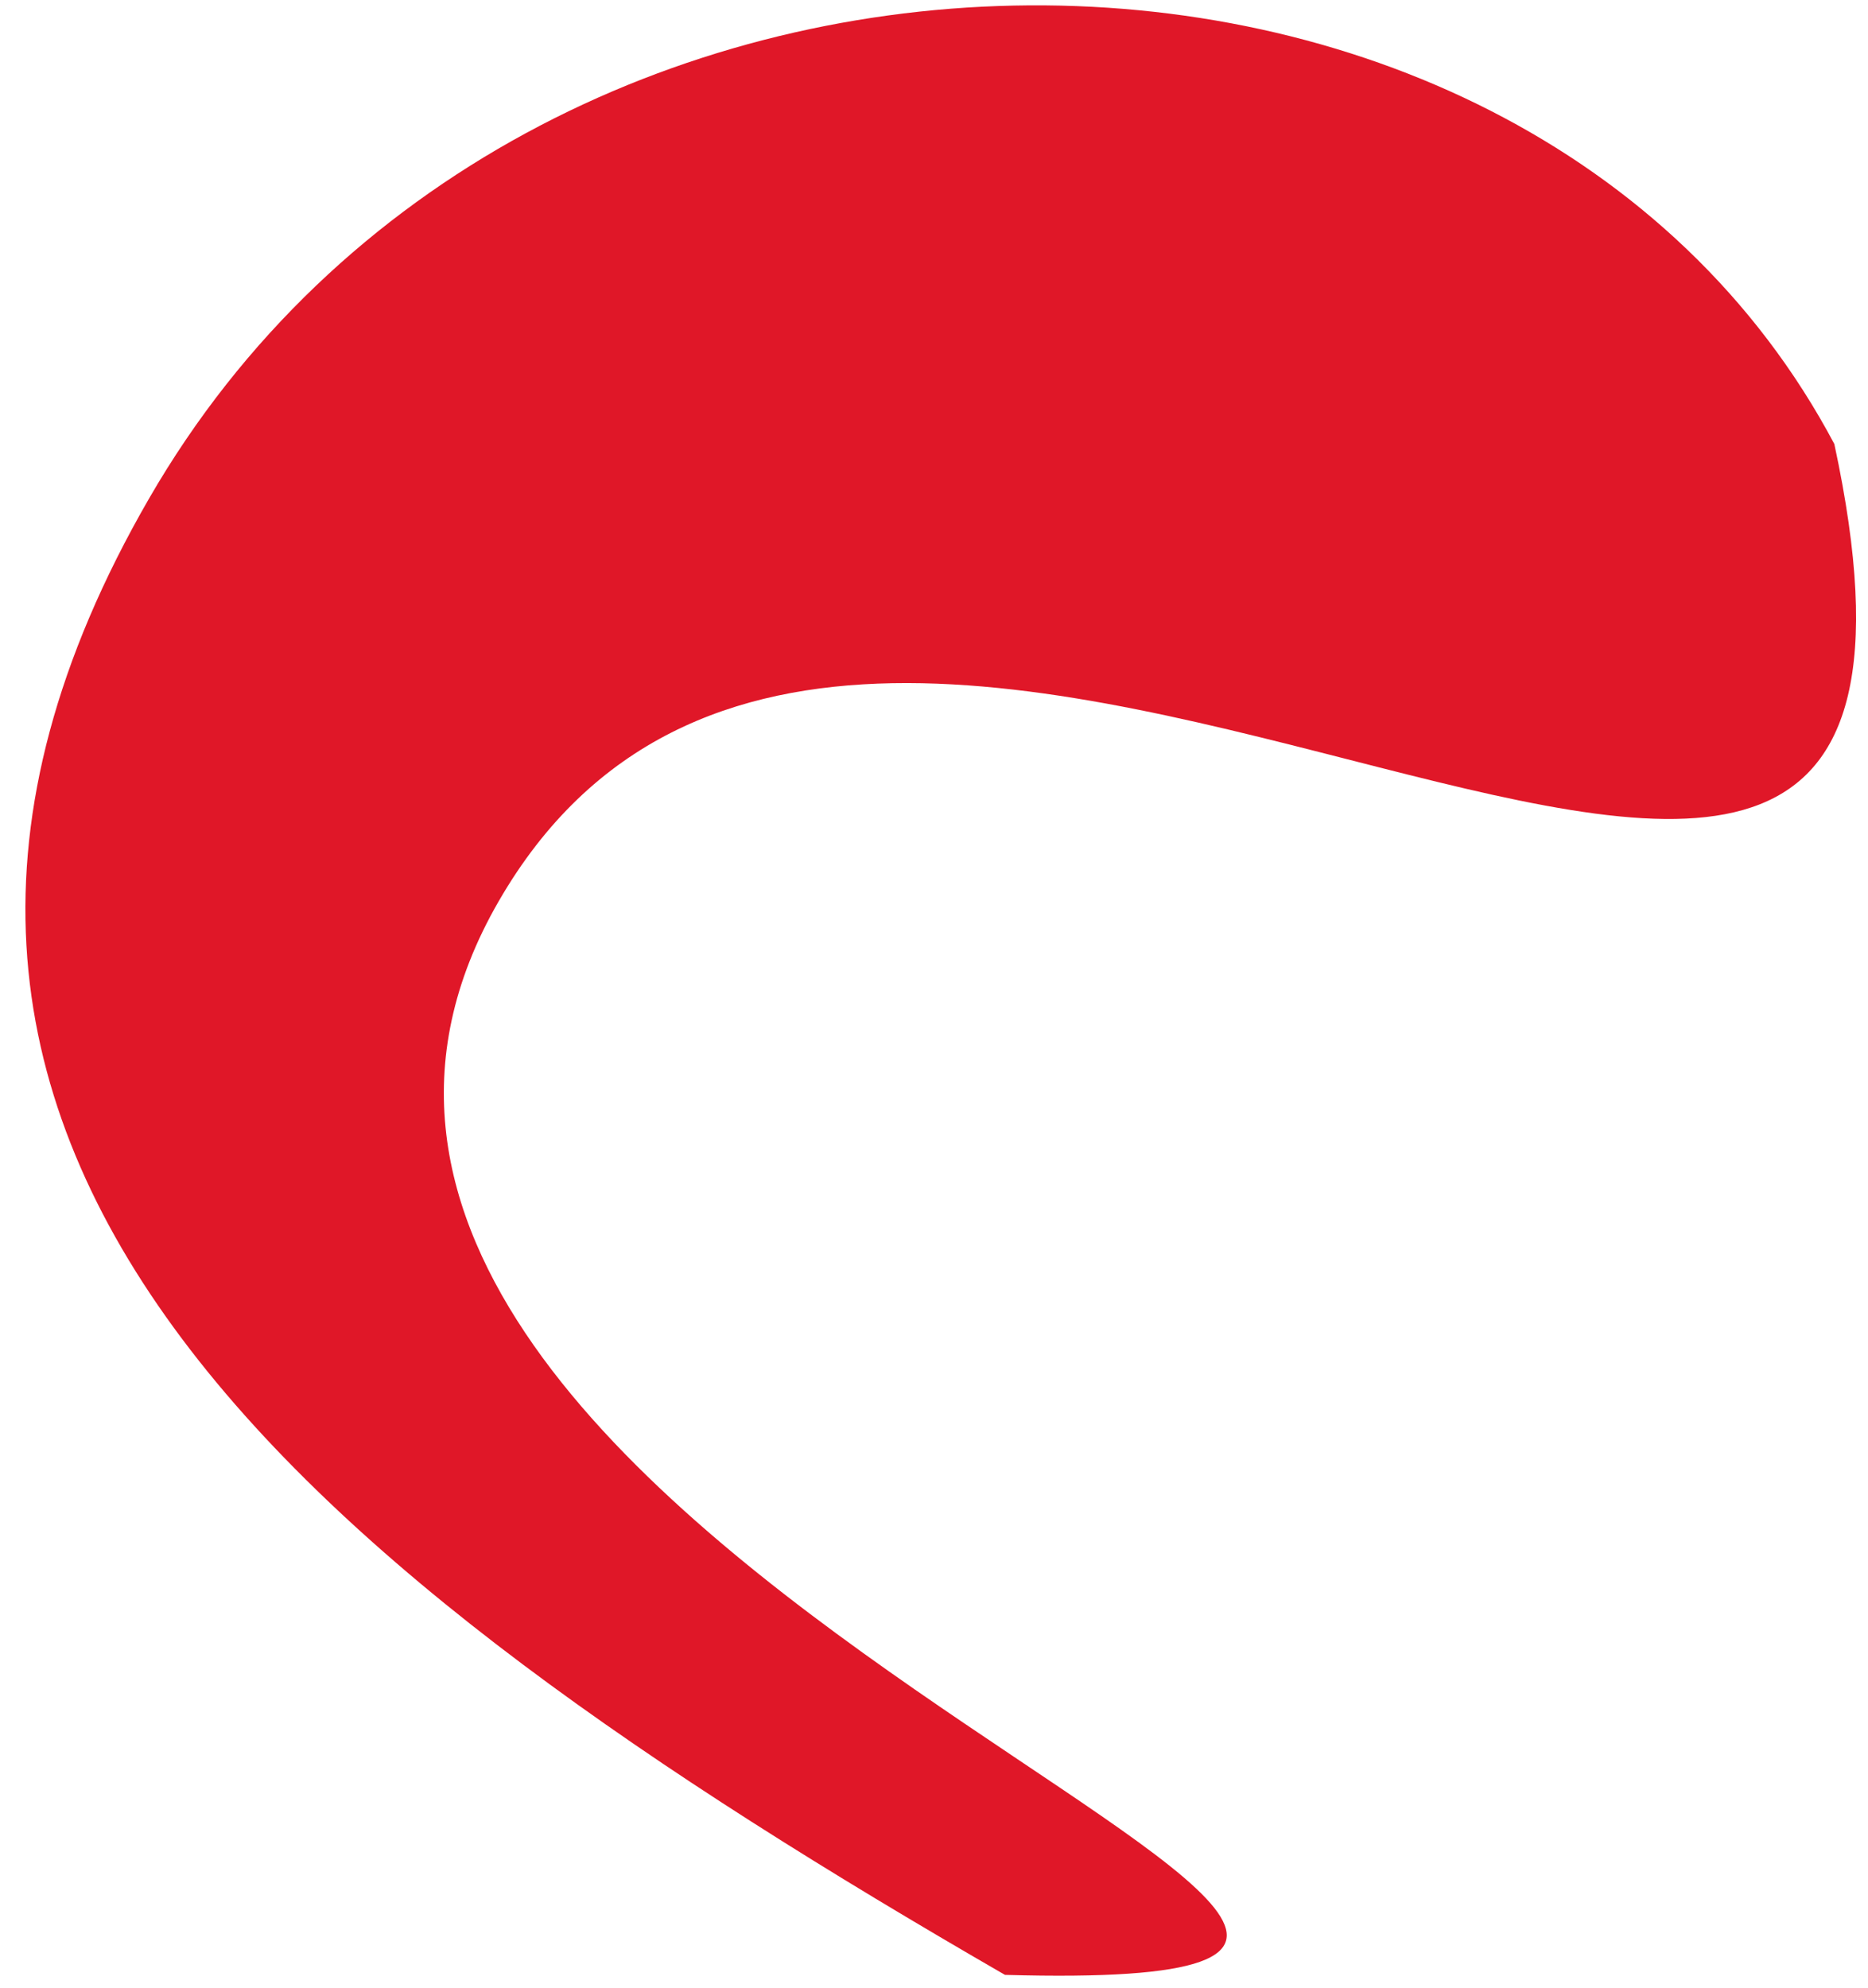 <svg width="47" height="50" viewBox="0 0 47 50" fill="none" xmlns="http://www.w3.org/2000/svg">
<path d="M3.751 12.539C13.156 -3.75 38.225 -3.778 46.153 11.169C51.028 33.82 21.953 6.38 12.548 22.67C3.143 38.959 45.615 50.248 25.286 49.678C7.628 39.483 -5.654 28.829 3.751 12.539Z" fill="#E01728"/>
</svg>
